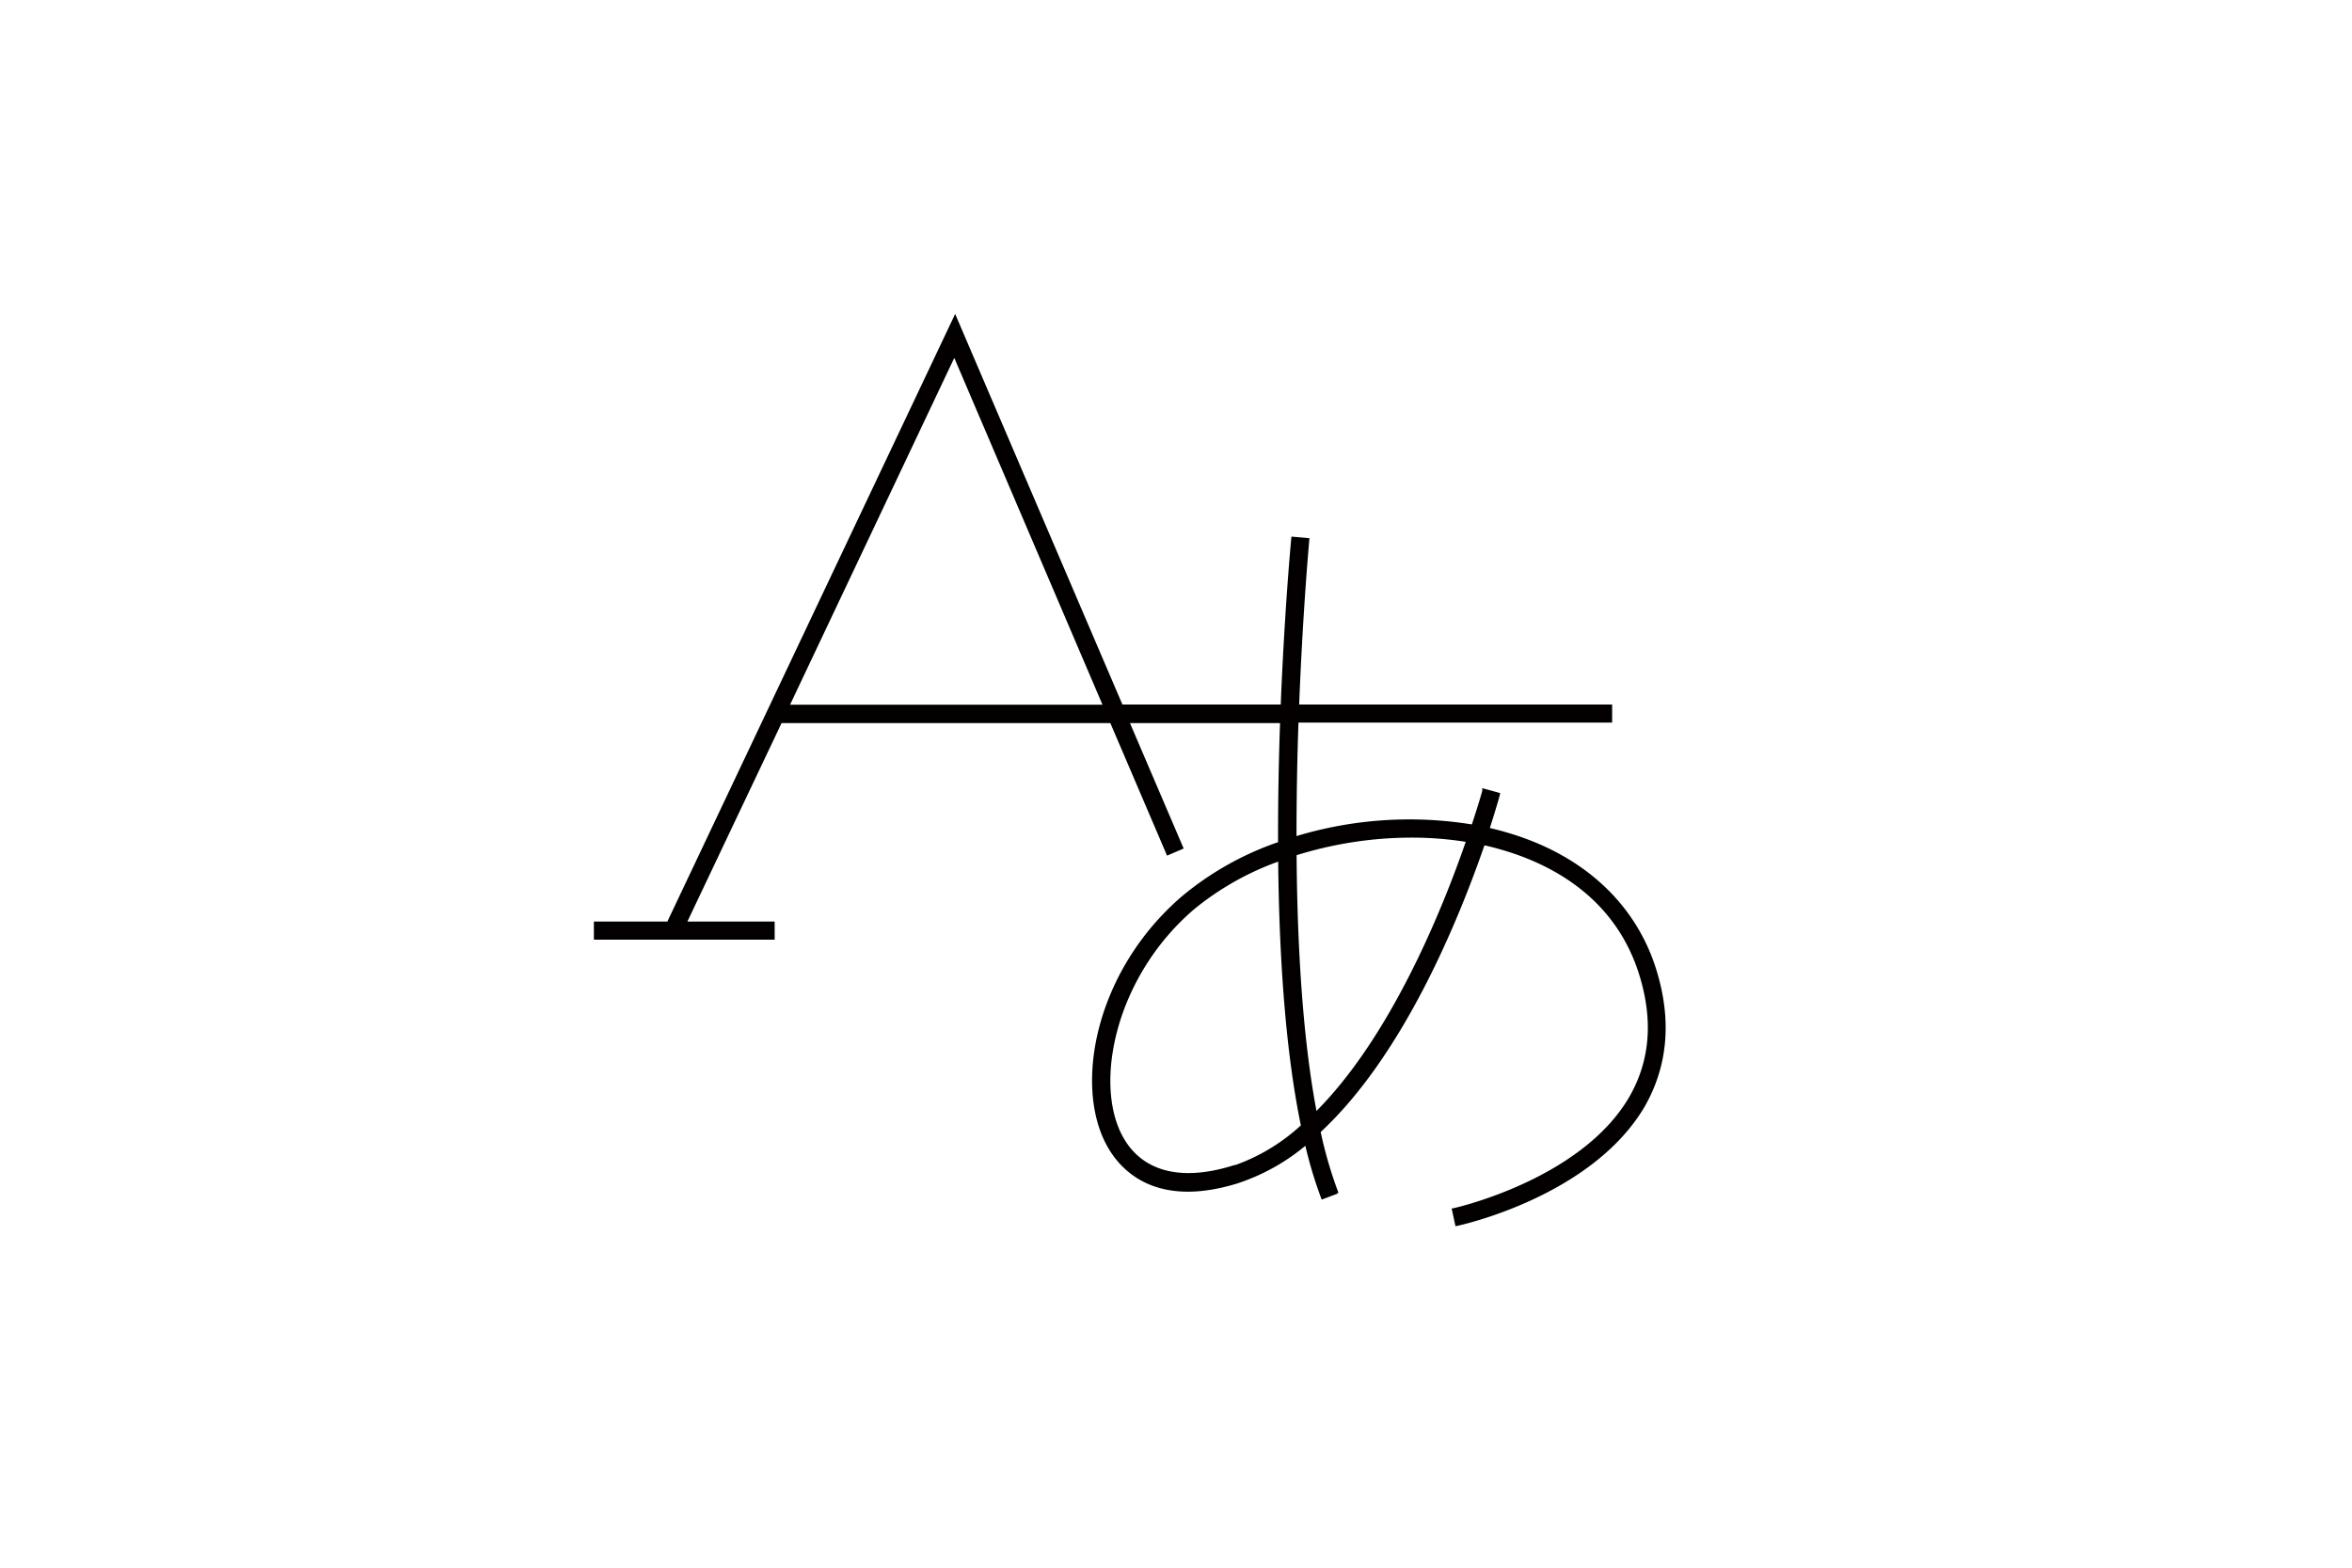 <svg id="レイヤー_1" data-name="レイヤー 1" xmlns="http://www.w3.org/2000/svg" viewBox="0 0 300 200"><defs><style>.cls-1{fill:#040000;stroke:#000;stroke-miterlimit:10;stroke-width:0.5px;}</style></defs><title>アートボード 15</title><path class="cls-1" d="M211.11,124.06c-2.53-8.5-9.23-14.75-18.86-17.58-.83-.25-1.68-.47-2.54-.66.81-2.51,1.27-4.14,1.35-4.46l-1.74-.48c0,.09-.5,1.81-1.41,4.58A49.61,49.61,0,0,0,165.12,107c0-5.26.09-10.38.26-15.07h40v-1.8H165.45c.47-12.15,1.28-21,1.3-21.24l-1.8-.16c-.09.91-.88,9.61-1.35,21.4H143L121.82,40.66,85.28,117.82H76v1.81H98.56v-1.81H87.28L99.53,92h42.26l7.2,16.83,1.66-.71L143.75,92h19.78c-.17,4.85-.28,10.15-.26,15.62a38.55,38.55,0,0,0-12.33,6.9c-10.94,9.38-13.75,23.89-9.51,31.56,1.71,3.1,6.12,7.83,16.38,4.64a26.16,26.16,0,0,0,8.84-5,54.57,54.57,0,0,0,2.08,7l1.69-.64a54.8,54.8,0,0,1-2.24-7.75c10.73-9.89,17.78-27.43,21-36.78.88.19,1.75.42,2.6.67,6.39,1.88,14.63,6.24,17.64,16.37,1.73,5.79,1.24,11-1.46,15.6-6.24,10.56-22.34,14.16-22.5,14.19l.38,1.76c.69-.14,17-3.79,23.67-15C212.43,136.09,213,130.36,211.11,124.06ZM100.38,90.15l21.35-45.1L141,90.15Zm56.9,58.8c-6.7,2.08-11.77.74-14.27-3.8-3.82-6.9-1-20.64,9.1-29.31a36.49,36.49,0,0,1,11.17-6.27c.11,11.83.86,24.19,2.92,34.09A24.82,24.82,0,0,1,157.28,149Zm10.48-6.71c-1.88-9.72-2.55-21.79-2.63-33.32A49.76,49.76,0,0,1,180,106.61a43.82,43.82,0,0,1,7.29.59C184.2,116.18,177.54,132.63,167.76,142.24Z"/></svg>